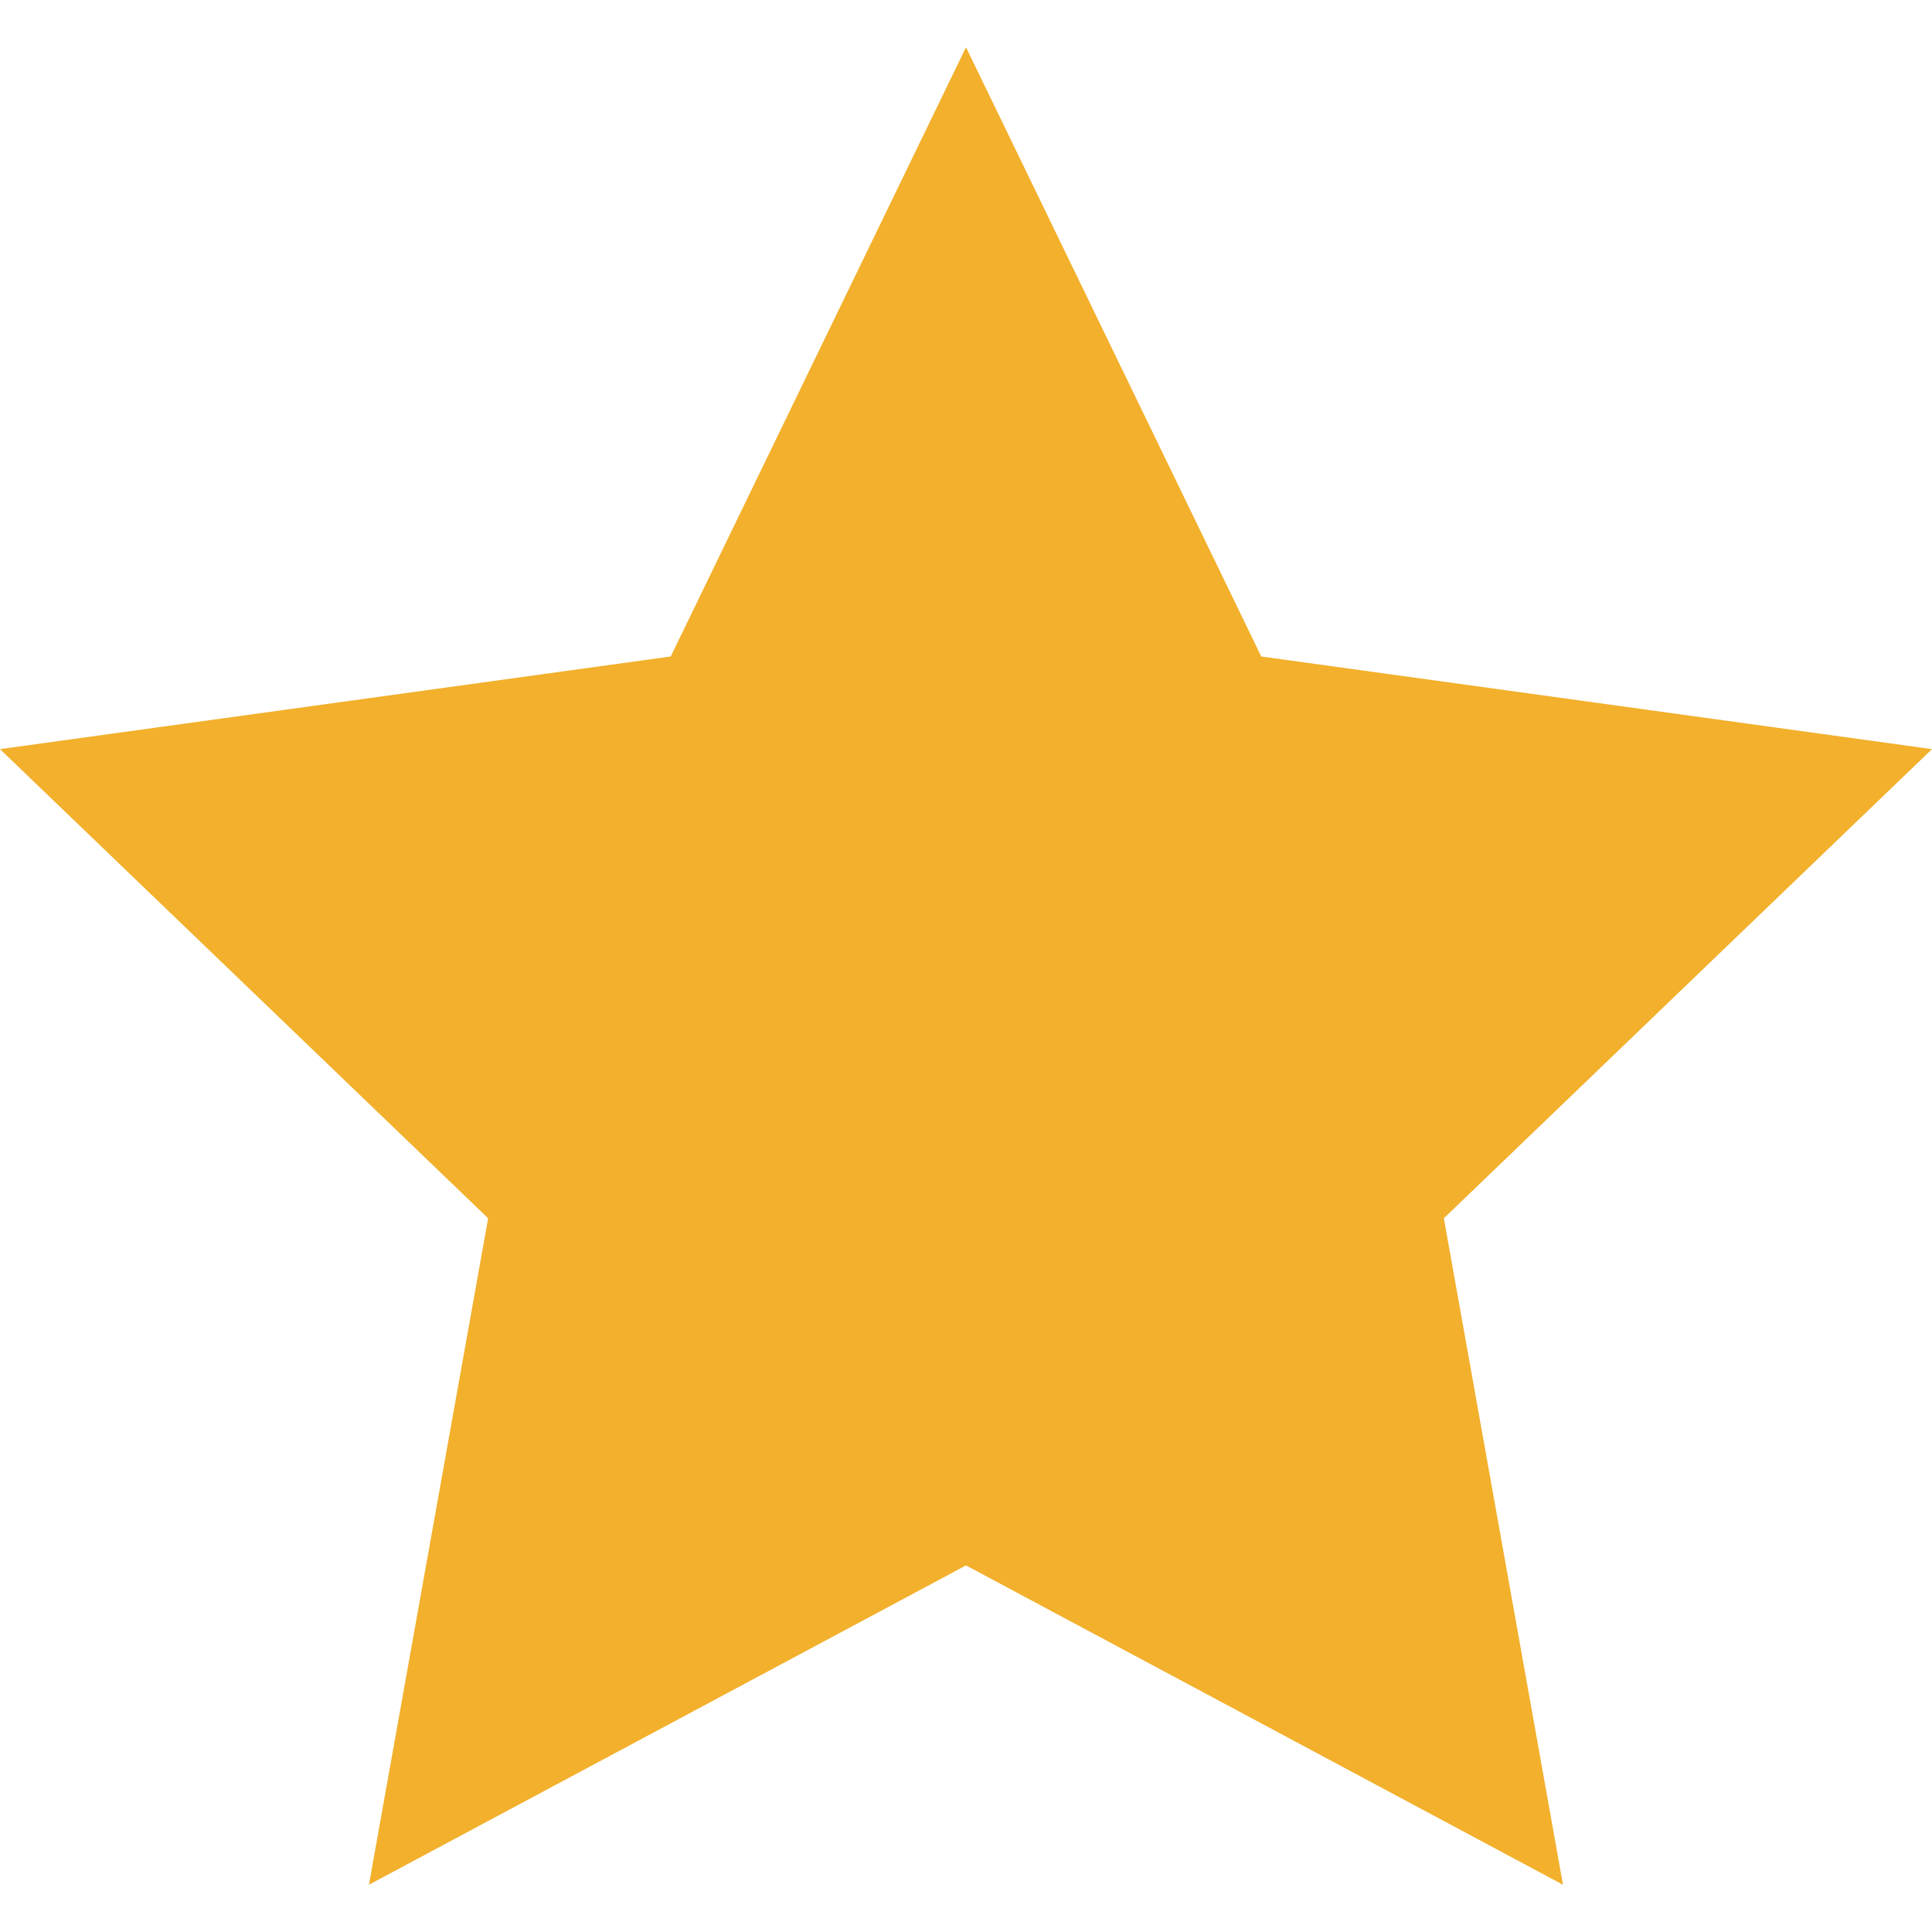 <svg width="83" height="83" viewBox="0 0 83 83" fill="none" xmlns="http://www.w3.org/2000/svg">
<path d="M41.5 2.03L54.185 28.203L83 32.183L62.029 52.338L67.147 80.97L41.5 67.251L15.85 80.97L20.971 52.338L0 32.183L28.815 28.203L41.5 2.03Z" fill="#F2B02C"/>
</svg>
